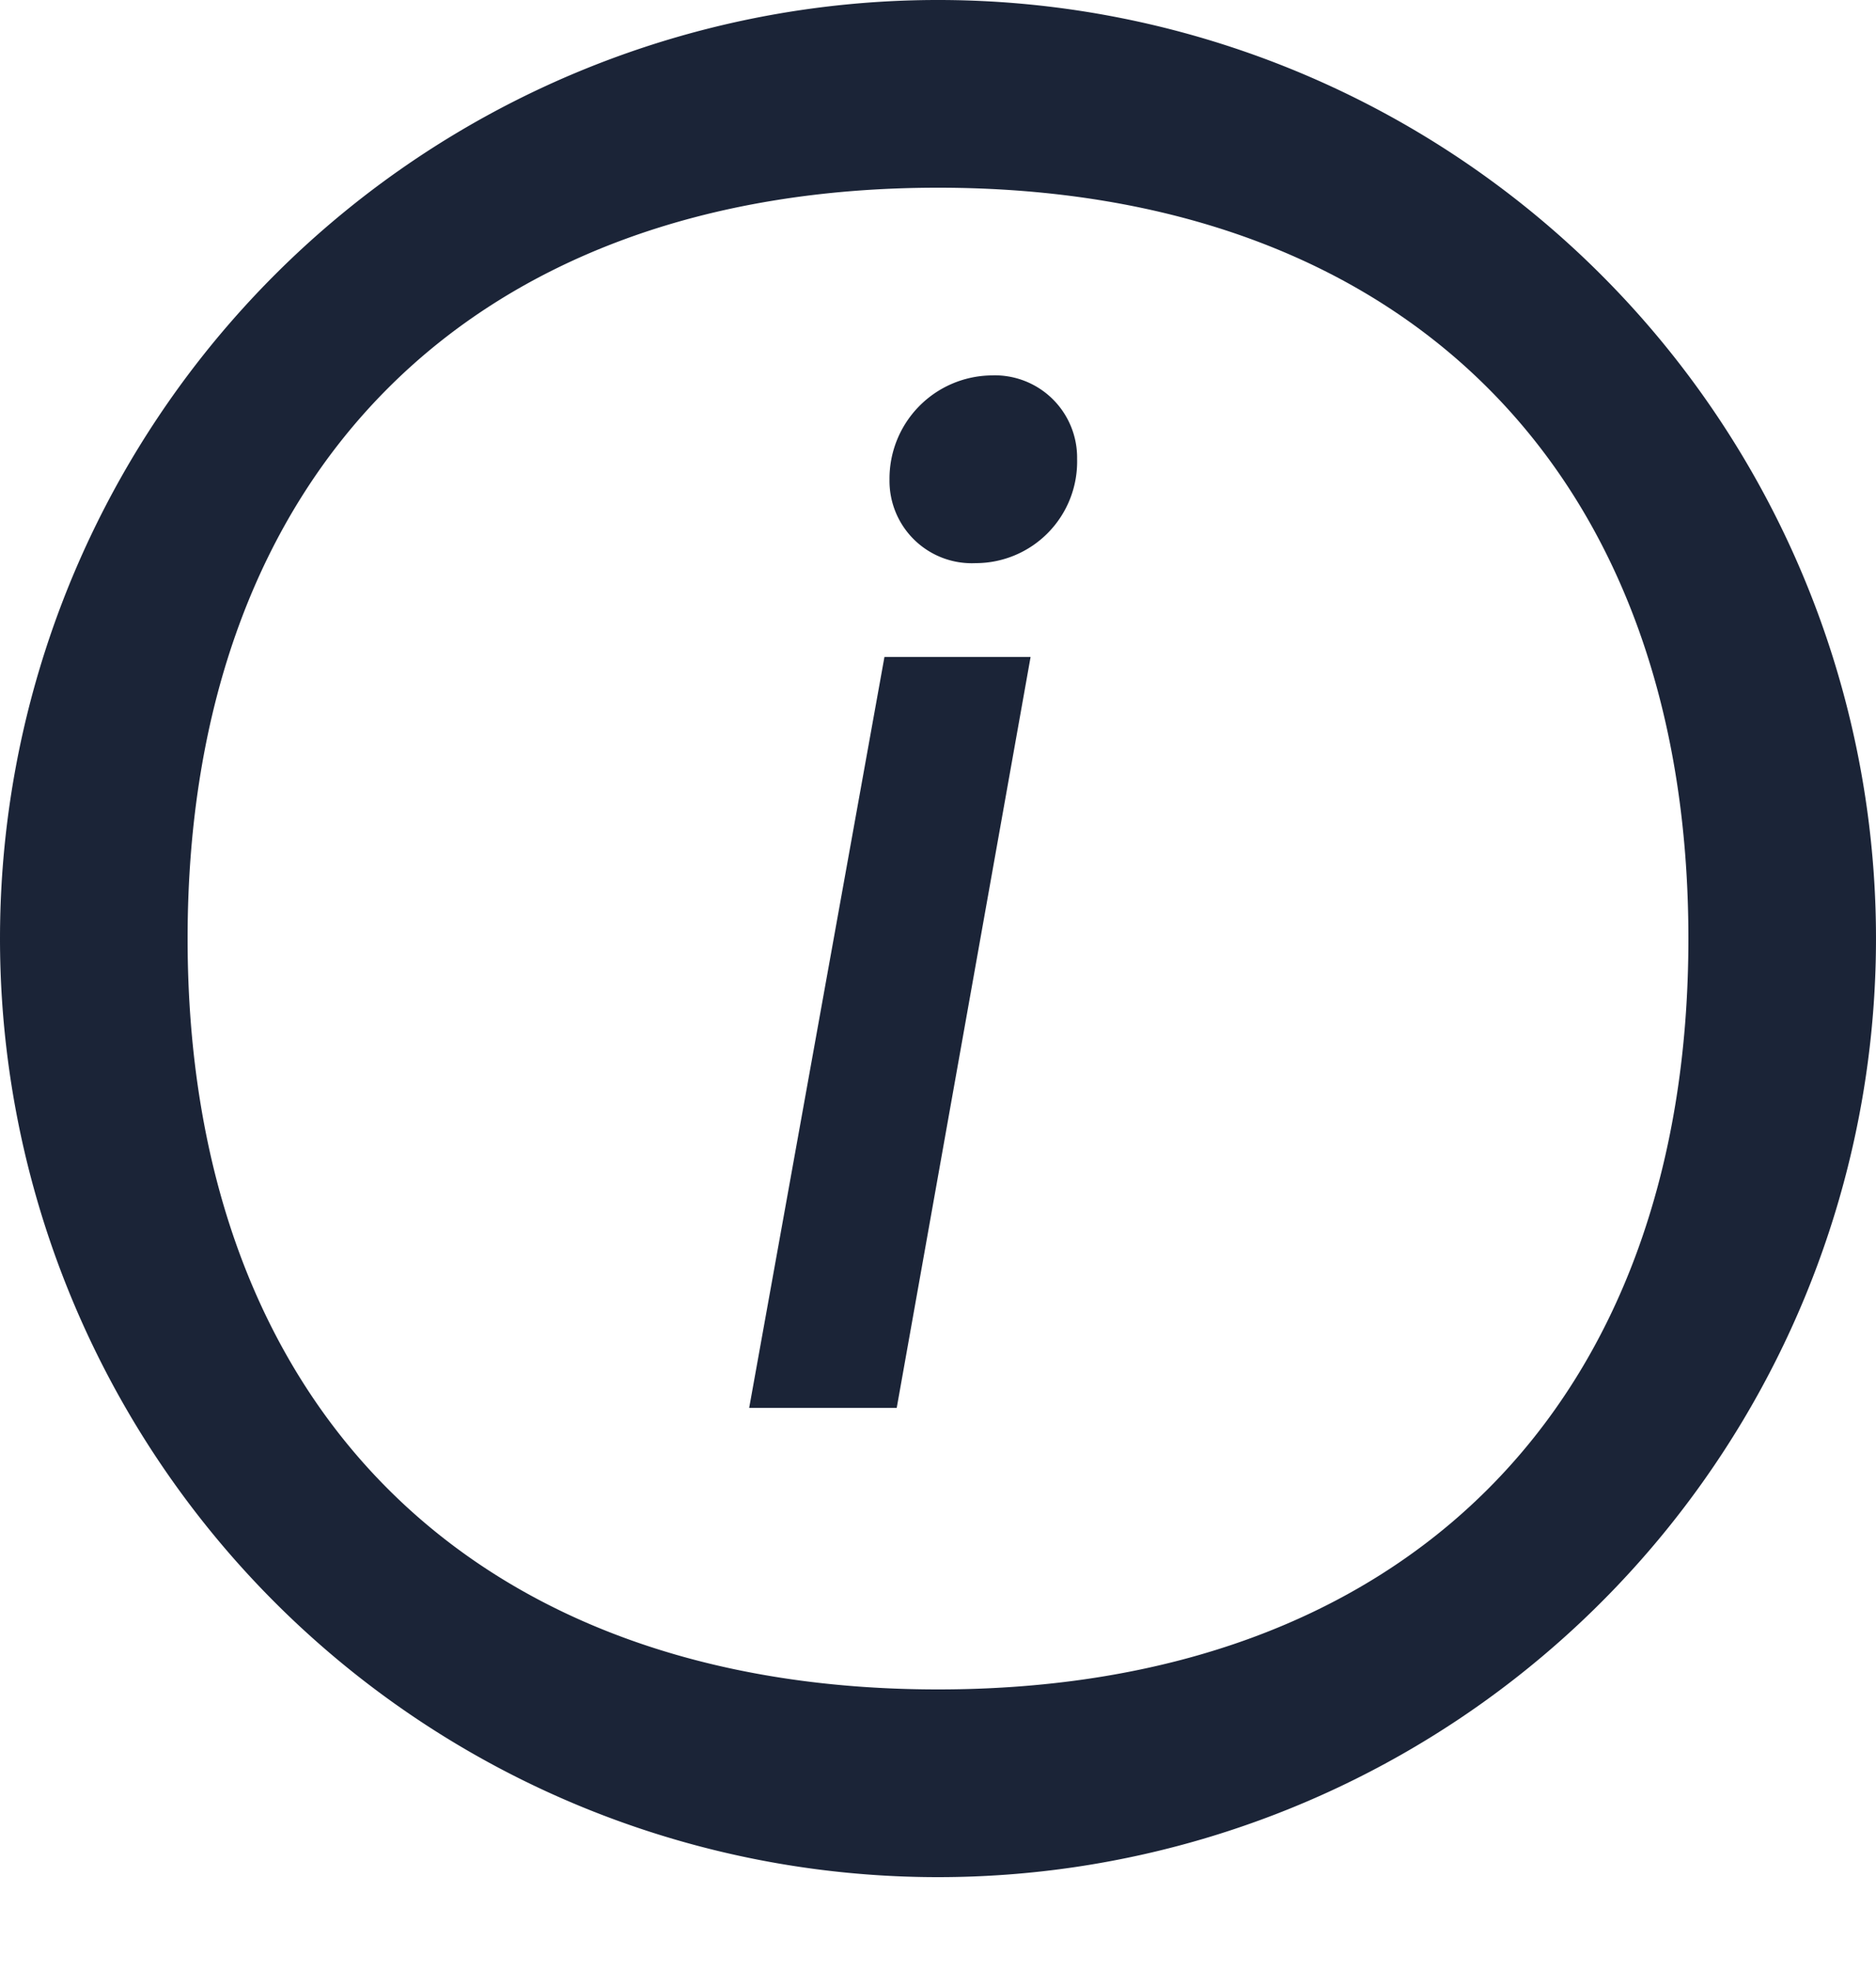 <svg xmlns="http://www.w3.org/2000/svg" width="20" height="21" viewBox="0 0 20 21">
  <path id="info" d="M990.013,320a10,10,0,1,0-10-10A10,10,0,0,0,990.013,320Zm0-2c4.97,0,8-3.029,8-8s-3.03-8-8-8-8,3.029-8,8S985.042,318,990.013,318Zm.4-12a1.082,1.082,0,0,0,1.083-1.111.877.877,0,0,0-.917-.889,1.1,1.1,0,0,0-1.083,1.111.877.877,0,0,0,.917.889ZM988,315h1.573L991,307h-1.558Z" transform="translate(-980.013 -300)" fill="#1b2437" fill-rule="evenodd"/>
</svg>
